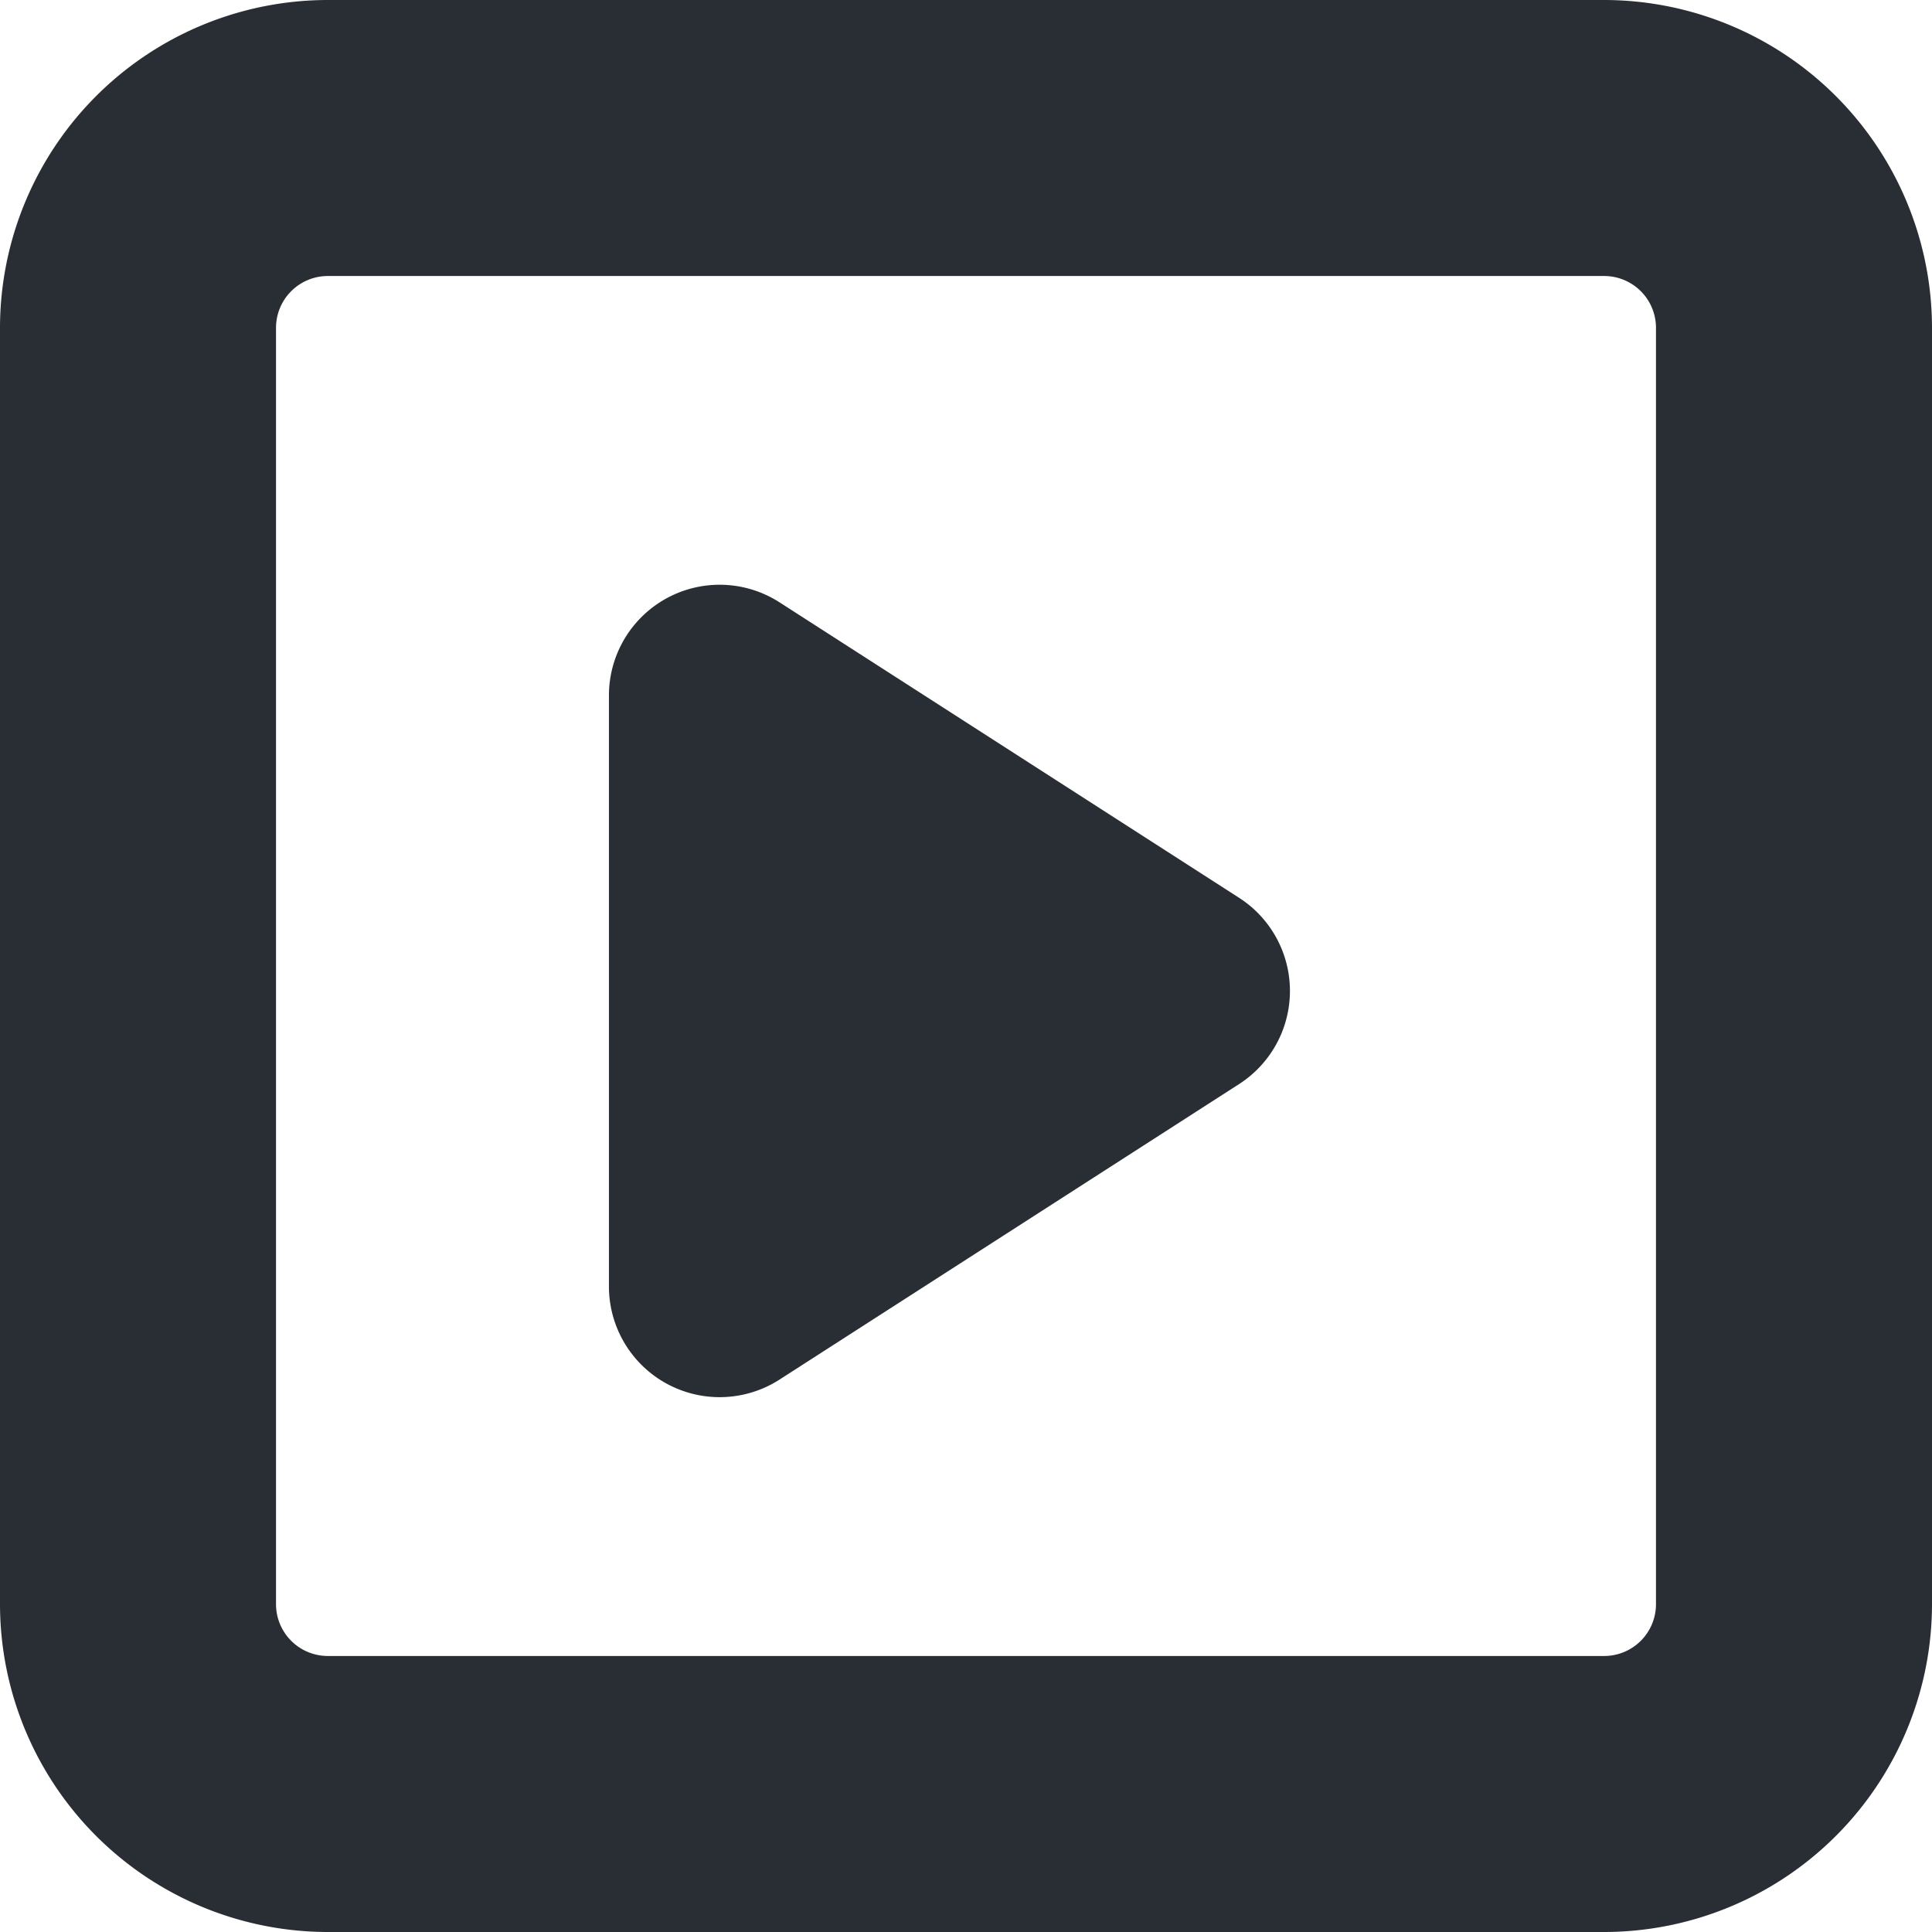 <svg xmlns="http://www.w3.org/2000/svg" width="34.9" height="34.9" viewBox="0 0 34.9 34.9"><defs><style>.a{fill:#292d34;}</style></defs><g transform="translate(-272 -3690.1)"><g transform="translate(-183.671 3709.16)"><path class="a" d="M484.65-19.06H461.592a5.927,5.927,0,0,0-5.921,5.921V9.919a5.927,5.927,0,0,0,5.921,5.921H484.65a5.927,5.927,0,0,0,5.921-5.921V-13.139A5.928,5.928,0,0,0,484.65-19.06Zm.935,28.979a.936.936,0,0,1-.935.935H461.592a.936.936,0,0,1-.935-.935V-13.139a.936.936,0,0,1,.935-.935H484.65a.936.936,0,0,1,.935.935Z"/></g><path class="a" d="M7.318,2.617a2,2,0,0,1,3.365,0l5.337,8.3A2,2,0,0,1,14.337,14H3.663a2,2,0,0,1-1.682-3.082Z" transform="translate(297 3699) rotate(90)"/></g></svg>